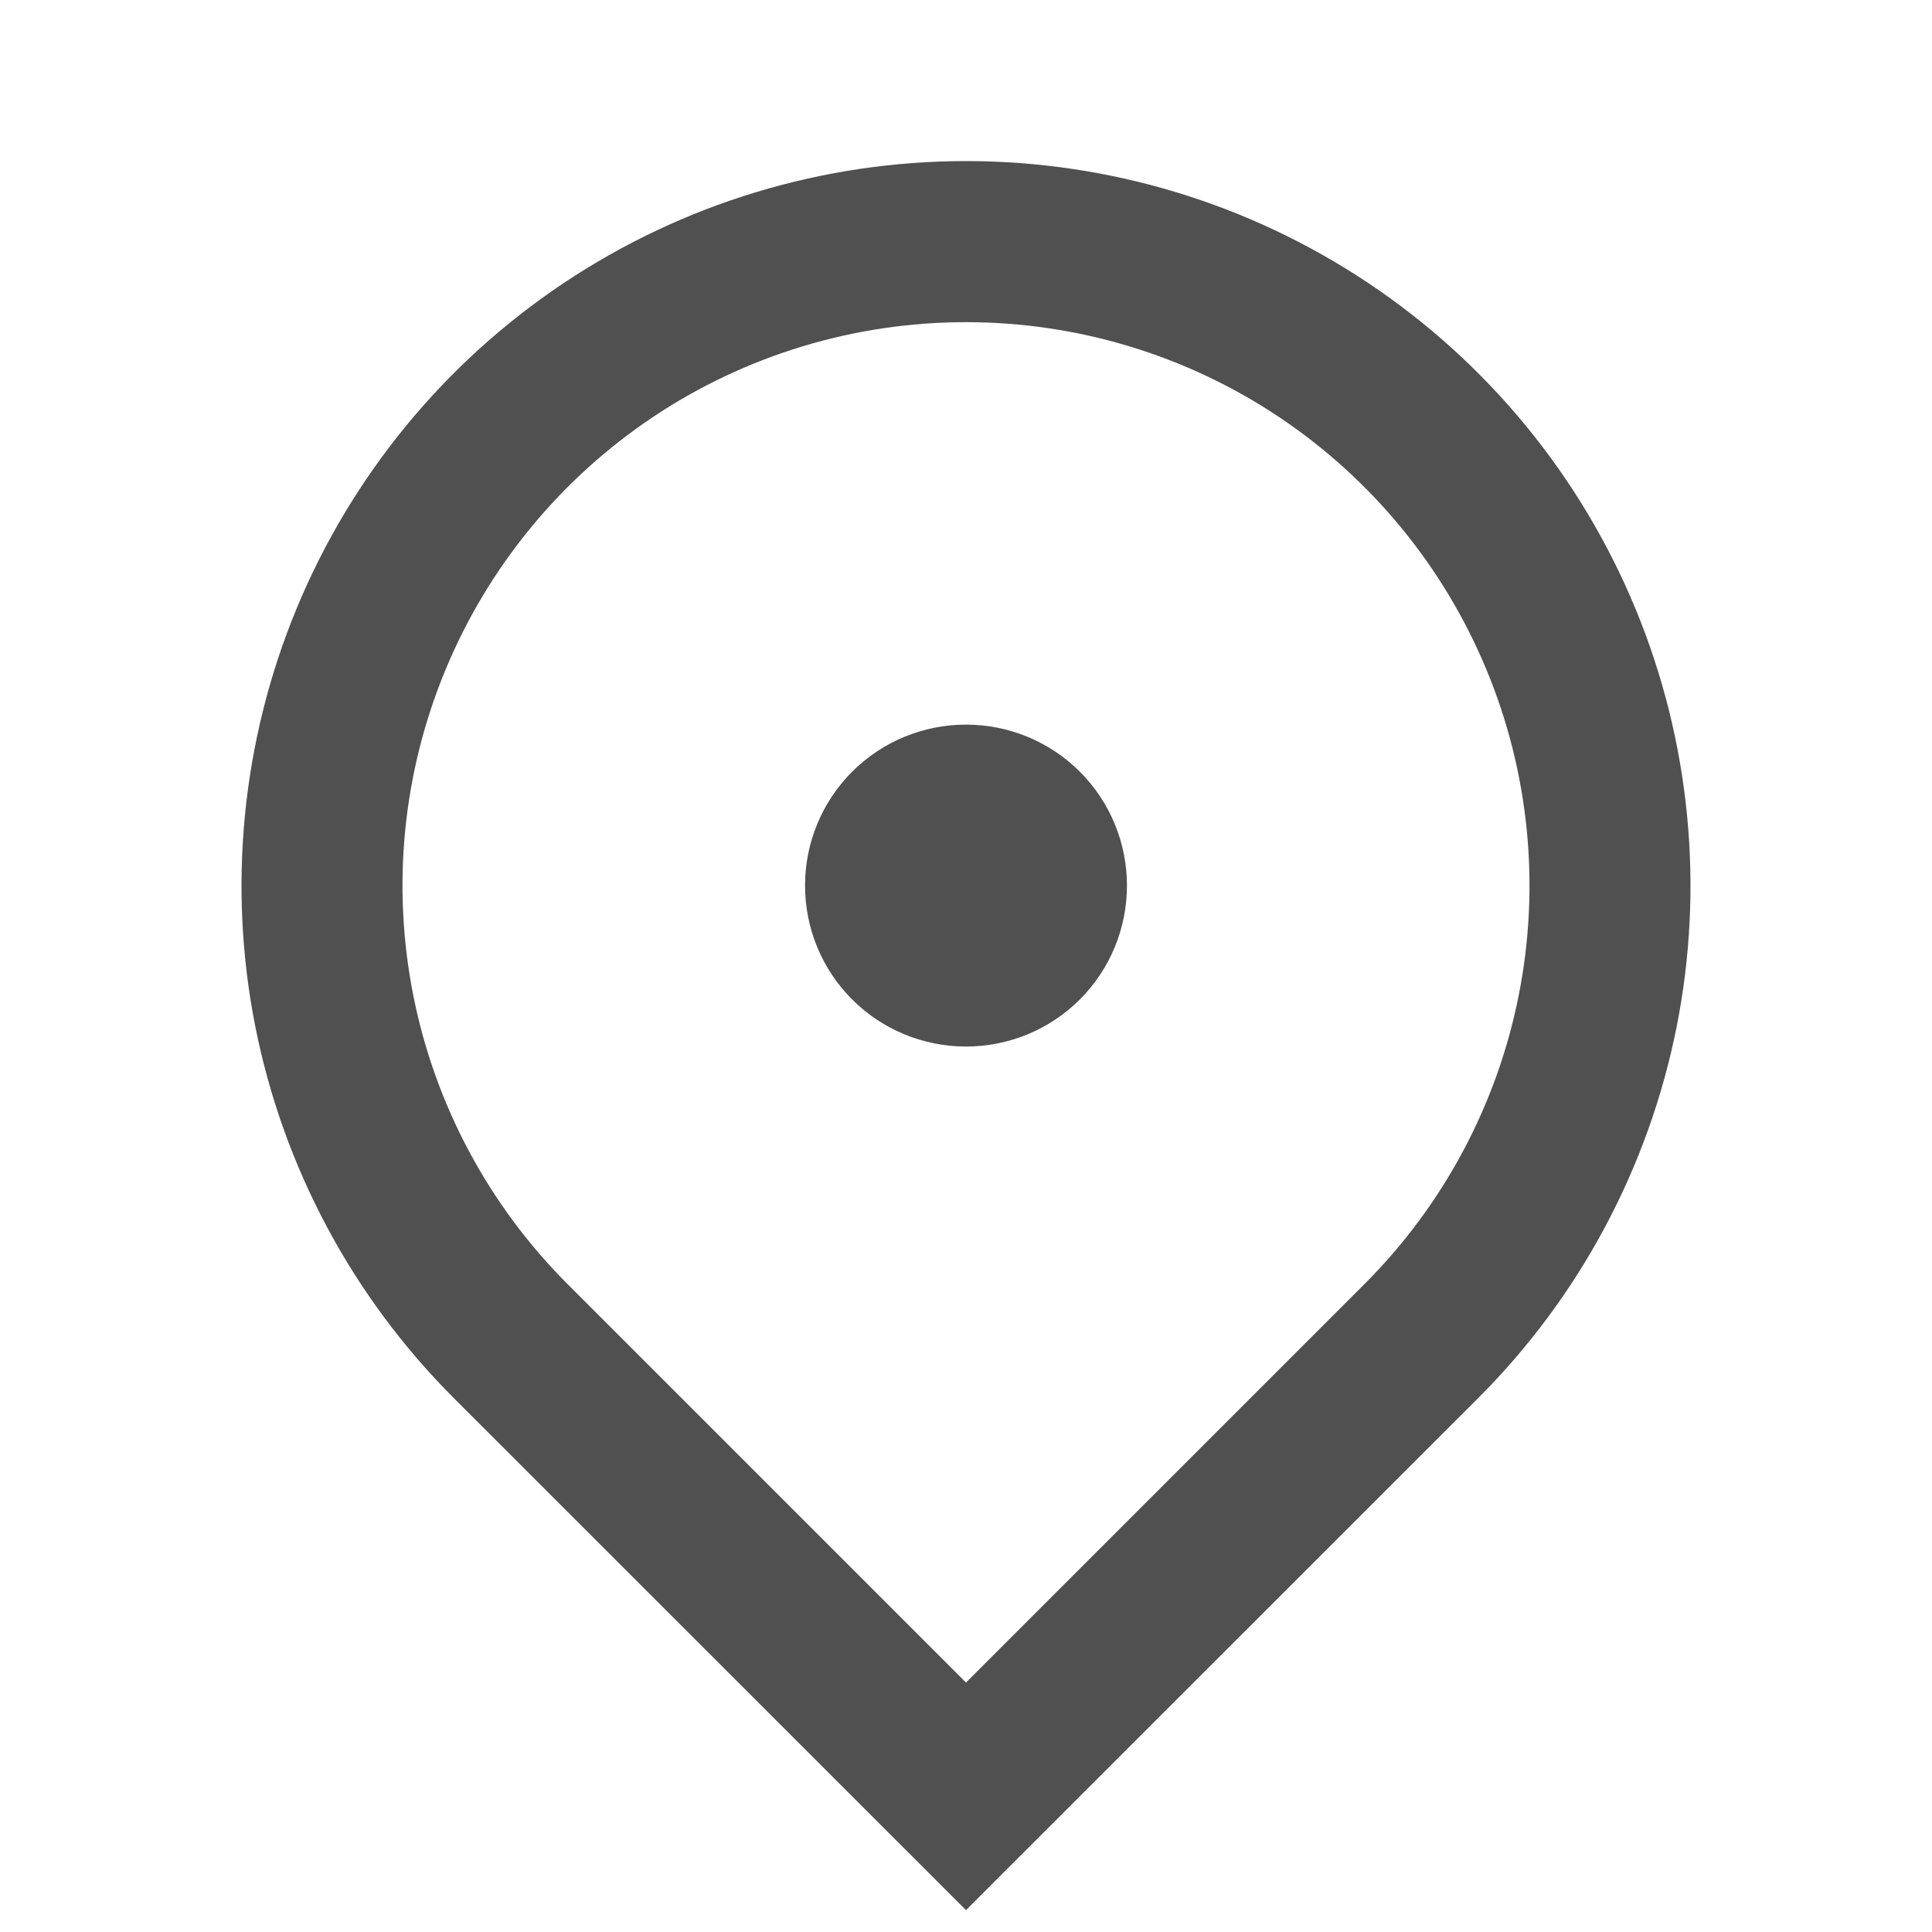 <svg width="16" height="16" viewBox="0 0 16 16" fill="none" xmlns="http://www.w3.org/2000/svg">
<g clip-path="url(#clip0_193_2683)">
<path d="M8 15.819L3.757 11.577C2.918 10.738 2.347 9.668 2.115 8.505C1.884 7.341 2.003 6.134 2.457 5.038C2.911 3.942 3.68 3.004 4.667 2.345C5.653 1.686 6.813 1.334 8 1.334C9.187 1.334 10.347 1.686 11.333 2.345C12.32 3.004 13.089 3.942 13.543 5.038C13.997 6.134 14.116 7.341 13.885 8.505C13.653 9.668 13.082 10.738 12.243 11.577L8 15.819ZM11.3 10.634C11.953 9.981 12.397 9.15 12.577 8.245C12.757 7.339 12.665 6.401 12.311 5.548C11.958 4.696 11.36 3.967 10.593 3.454C9.825 2.941 8.923 2.668 8 2.668C7.077 2.668 6.175 2.941 5.407 3.454C4.64 3.967 4.042 4.696 3.689 5.548C3.335 6.401 3.243 7.339 3.423 8.245C3.603 9.15 4.047 9.981 4.7 10.634L8 13.934L11.3 10.634ZM8 8.667C7.646 8.667 7.307 8.527 7.057 8.277C6.807 8.027 6.667 7.688 6.667 7.334C6.667 6.98 6.807 6.641 7.057 6.391C7.307 6.141 7.646 6.001 8 6.001C8.354 6.001 8.693 6.141 8.943 6.391C9.193 6.641 9.333 6.98 9.333 7.334C9.333 7.688 9.193 8.027 8.943 8.277C8.693 8.527 8.354 8.667 8 8.667Z" fill="#505050"/>
</g>
<defs>
<clipPath id="clip0_193_2683">
<rect width="16" height="16" fill="white"/>
</clipPath>
</defs>
</svg>
